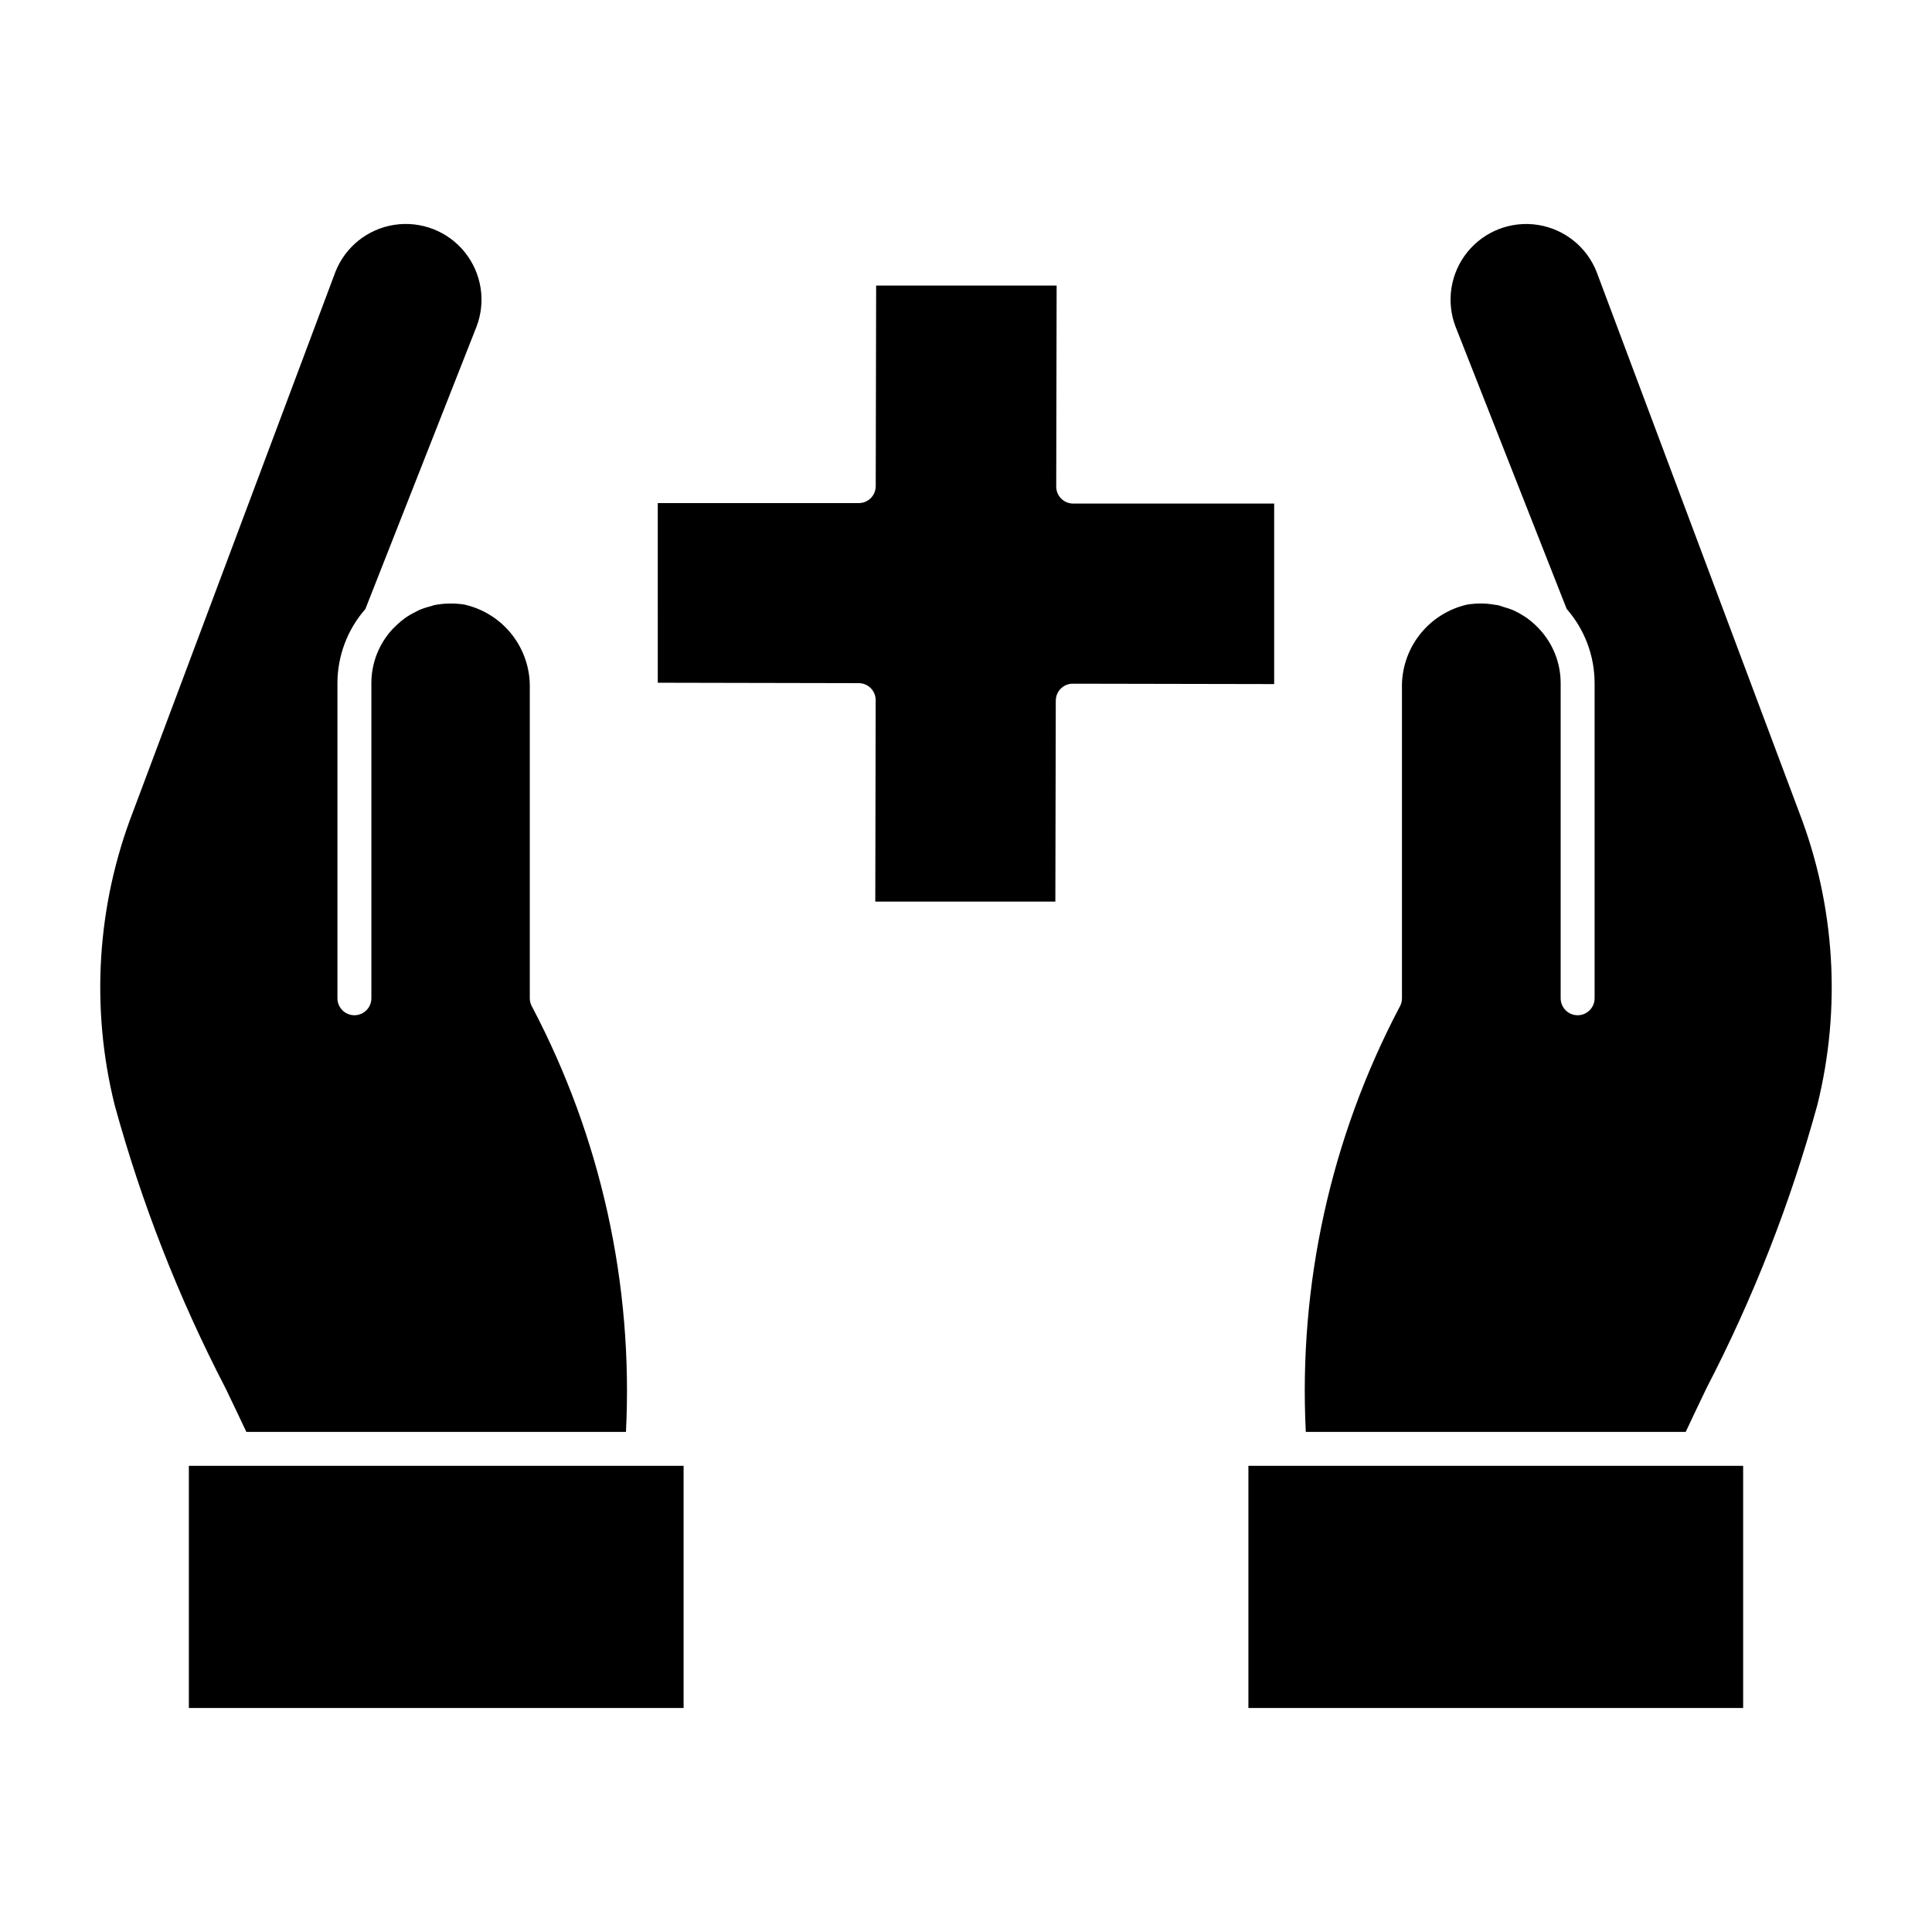 <?xml version="1.0" encoding="UTF-8"?>
<!-- Uploaded to: ICON Repo, www.iconrepo.com, Generator: ICON Repo Mixer Tools -->
<svg fill="#000000" width="800px" height="800px" version="1.1" viewBox="144 144 512 512" xmlns="http://www.w3.org/2000/svg">
 <g>
  <path d="m325.16 532.46h-131.11v64.176h131.11z"/>
  <path d="m179.24 359.14c-9.57 24.777-11.266 51.902-4.859 77.68 7.125 25.988 16.973 51.148 29.387 75.066 1.855 3.859 3.699 7.707 5.519 11.582h100.6c1.957-39.09-6.629-77.984-24.859-112.62-0.41-0.691-0.629-1.484-0.629-2.289v-82.051 0.004c0.145-5.168-1.516-10.219-4.695-14.293-3.18-4.074-7.684-6.91-12.727-8.02-1.25-0.188-2.512-0.27-3.773-0.254-1.371 0.008-2.738 0.145-4.082 0.41-0.332 0.066-0.625 0.207-0.941 0.297-1.105 0.266-2.188 0.621-3.231 1.066-0.23 0.109-0.434 0.25-0.664 0.367-1.043 0.496-2.047 1.078-2.992 1.742-0.691 0.504-1.352 1.055-1.98 1.641l-1.188 1.152v-0.004c-3.664 3.898-5.703 9.047-5.707 14.395v83.539c0 2.484-2.016 4.5-4.5 4.5-2.484 0-4.496-2.016-4.496-4.5v-83.566c0.027-7.203 2.652-14.156 7.398-19.578l29.438-74.781v0.004c2.578-6.688 1.395-14.238-3.106-19.816-4.5-5.574-11.633-8.328-18.715-7.219-7.078 1.109-13.027 5.91-15.605 12.598z"/>
  <path d="m596.23 511.89c12.41-23.914 22.258-49.074 29.383-75.059 6.402-25.77 4.711-52.887-4.852-77.66l-53.586-142.96c-2.57-6.684-8.512-11.488-15.59-12.605-7.074-1.117-14.207 1.629-18.711 7.195-4.504 5.57-5.695 13.121-3.125 19.805l29.438 74.773c4.746 5.422 7.375 12.371 7.398 19.578v83.594c0 2.484-2.012 4.5-4.496 4.5s-4.5-2.016-4.5-4.5v-83.566c-0.016-5.356-2.074-10.504-5.758-14.395l-0.906-0.914c-0.711-0.676-1.465-1.305-2.262-1.879-0.316-0.215-0.605-0.395-0.906-0.59-0.871-0.562-1.781-1.059-2.727-1.488-0.824-0.34-1.672-0.621-2.535-0.852-0.527-0.16-1.023-0.375-1.555-0.488-0.203-0.051-0.426-0.043-0.633-0.078-1.188-0.227-2.391-0.352-3.598-0.367-1.277-0.012-2.551 0.082-3.816 0.273-5.035 1.121-9.52 3.961-12.691 8.035-3.168 4.07-4.816 9.117-4.668 14.277v82.051-0.004c0 0.805-0.215 1.598-0.625 2.289-18.23 34.633-26.816 73.527-24.859 112.62h100.68c1.805-3.875 3.656-7.723 5.504-11.582z"/>
  <path d="m605.95 532.46h-131.11v64.176h131.11z"/>
  <path d="m423.68 382.93 0.113-53.262 0.004 0.004c0-1.191 0.477-2.332 1.32-3.176 0.844-0.84 1.984-1.312 3.176-1.309l53.375 0.102v-47.836h-53.262 0.004c-1.195 0-2.344-0.477-3.188-1.32-0.844-0.848-1.316-1.996-1.312-3.191l0.109-53.262-47.832 0.004-0.109 53.16v-0.004c-0.004 1.191-0.477 2.332-1.32 3.176-0.844 0.84-1.988 1.312-3.18 1.309h-53.262l0.004 47.609 53.262 0.109h-0.004c1.195 0.004 2.336 0.48 3.18 1.328 0.84 0.844 1.309 1.992 1.305 3.184l-0.102 53.375z"/>
 </g>
</svg>